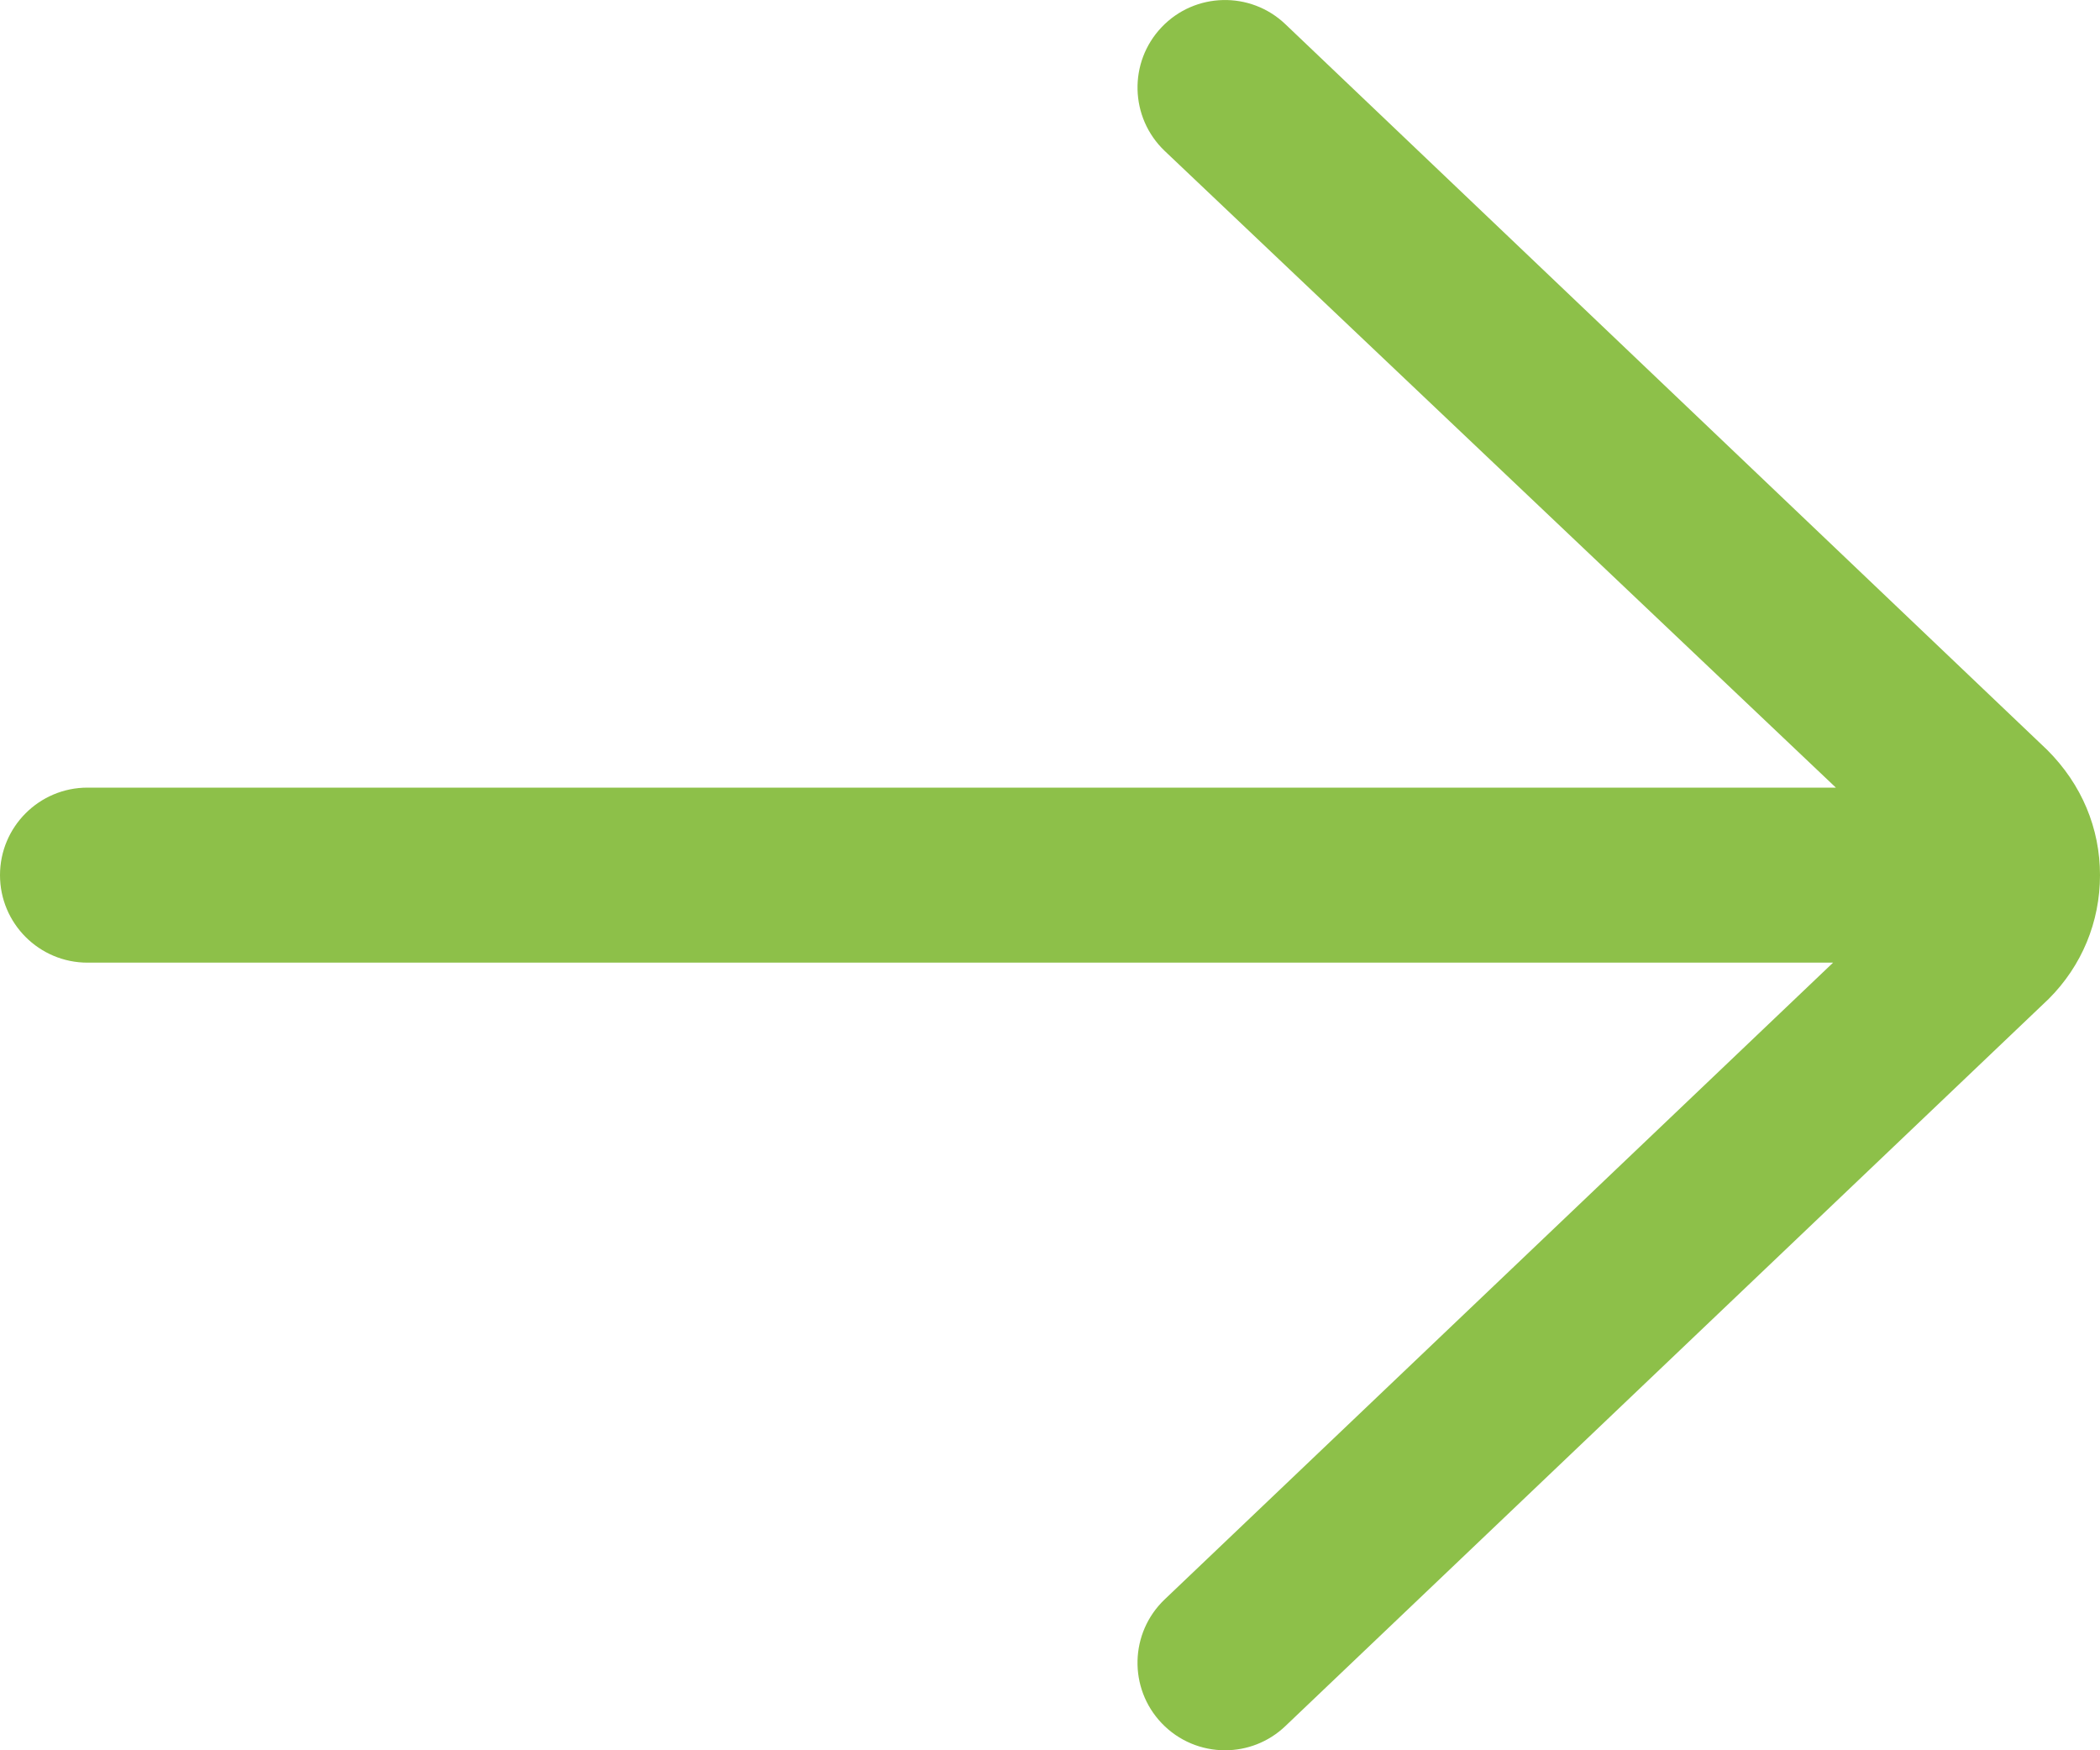 <?xml version="1.0" encoding="UTF-8"?> <svg xmlns="http://www.w3.org/2000/svg" width="384" height="320" viewBox="0 0 384 320" fill="none"> <g clip-path="url(#clip0_13_2033)"> <path d="M235.032 4.416C228.64 -1.672 218.504 -1.432 212.416 4.968C206.32 11.368 206.576 21.496 212.968 27.592L335.704 144H16C7.168 144 0 151.168 0 160C0 168.832 7.168 176 16 176H335.192L212.968 292.416C206.568 298.512 206.32 308.64 212.416 315.04C215.56 318.336 219.776 320 224 320C227.968 320 231.936 318.536 235.032 315.584L374.624 182.624C380.672 176.584 384 168.552 384 160C384 151.448 380.672 143.416 374.344 137.104L235.032 4.416Z" fill="#8DC049"></path> </g> <defs> <clipPath id="clip0_13_2033"> <rect width="384" height="320" fill="white"></rect> </clipPath> </defs> </svg> 